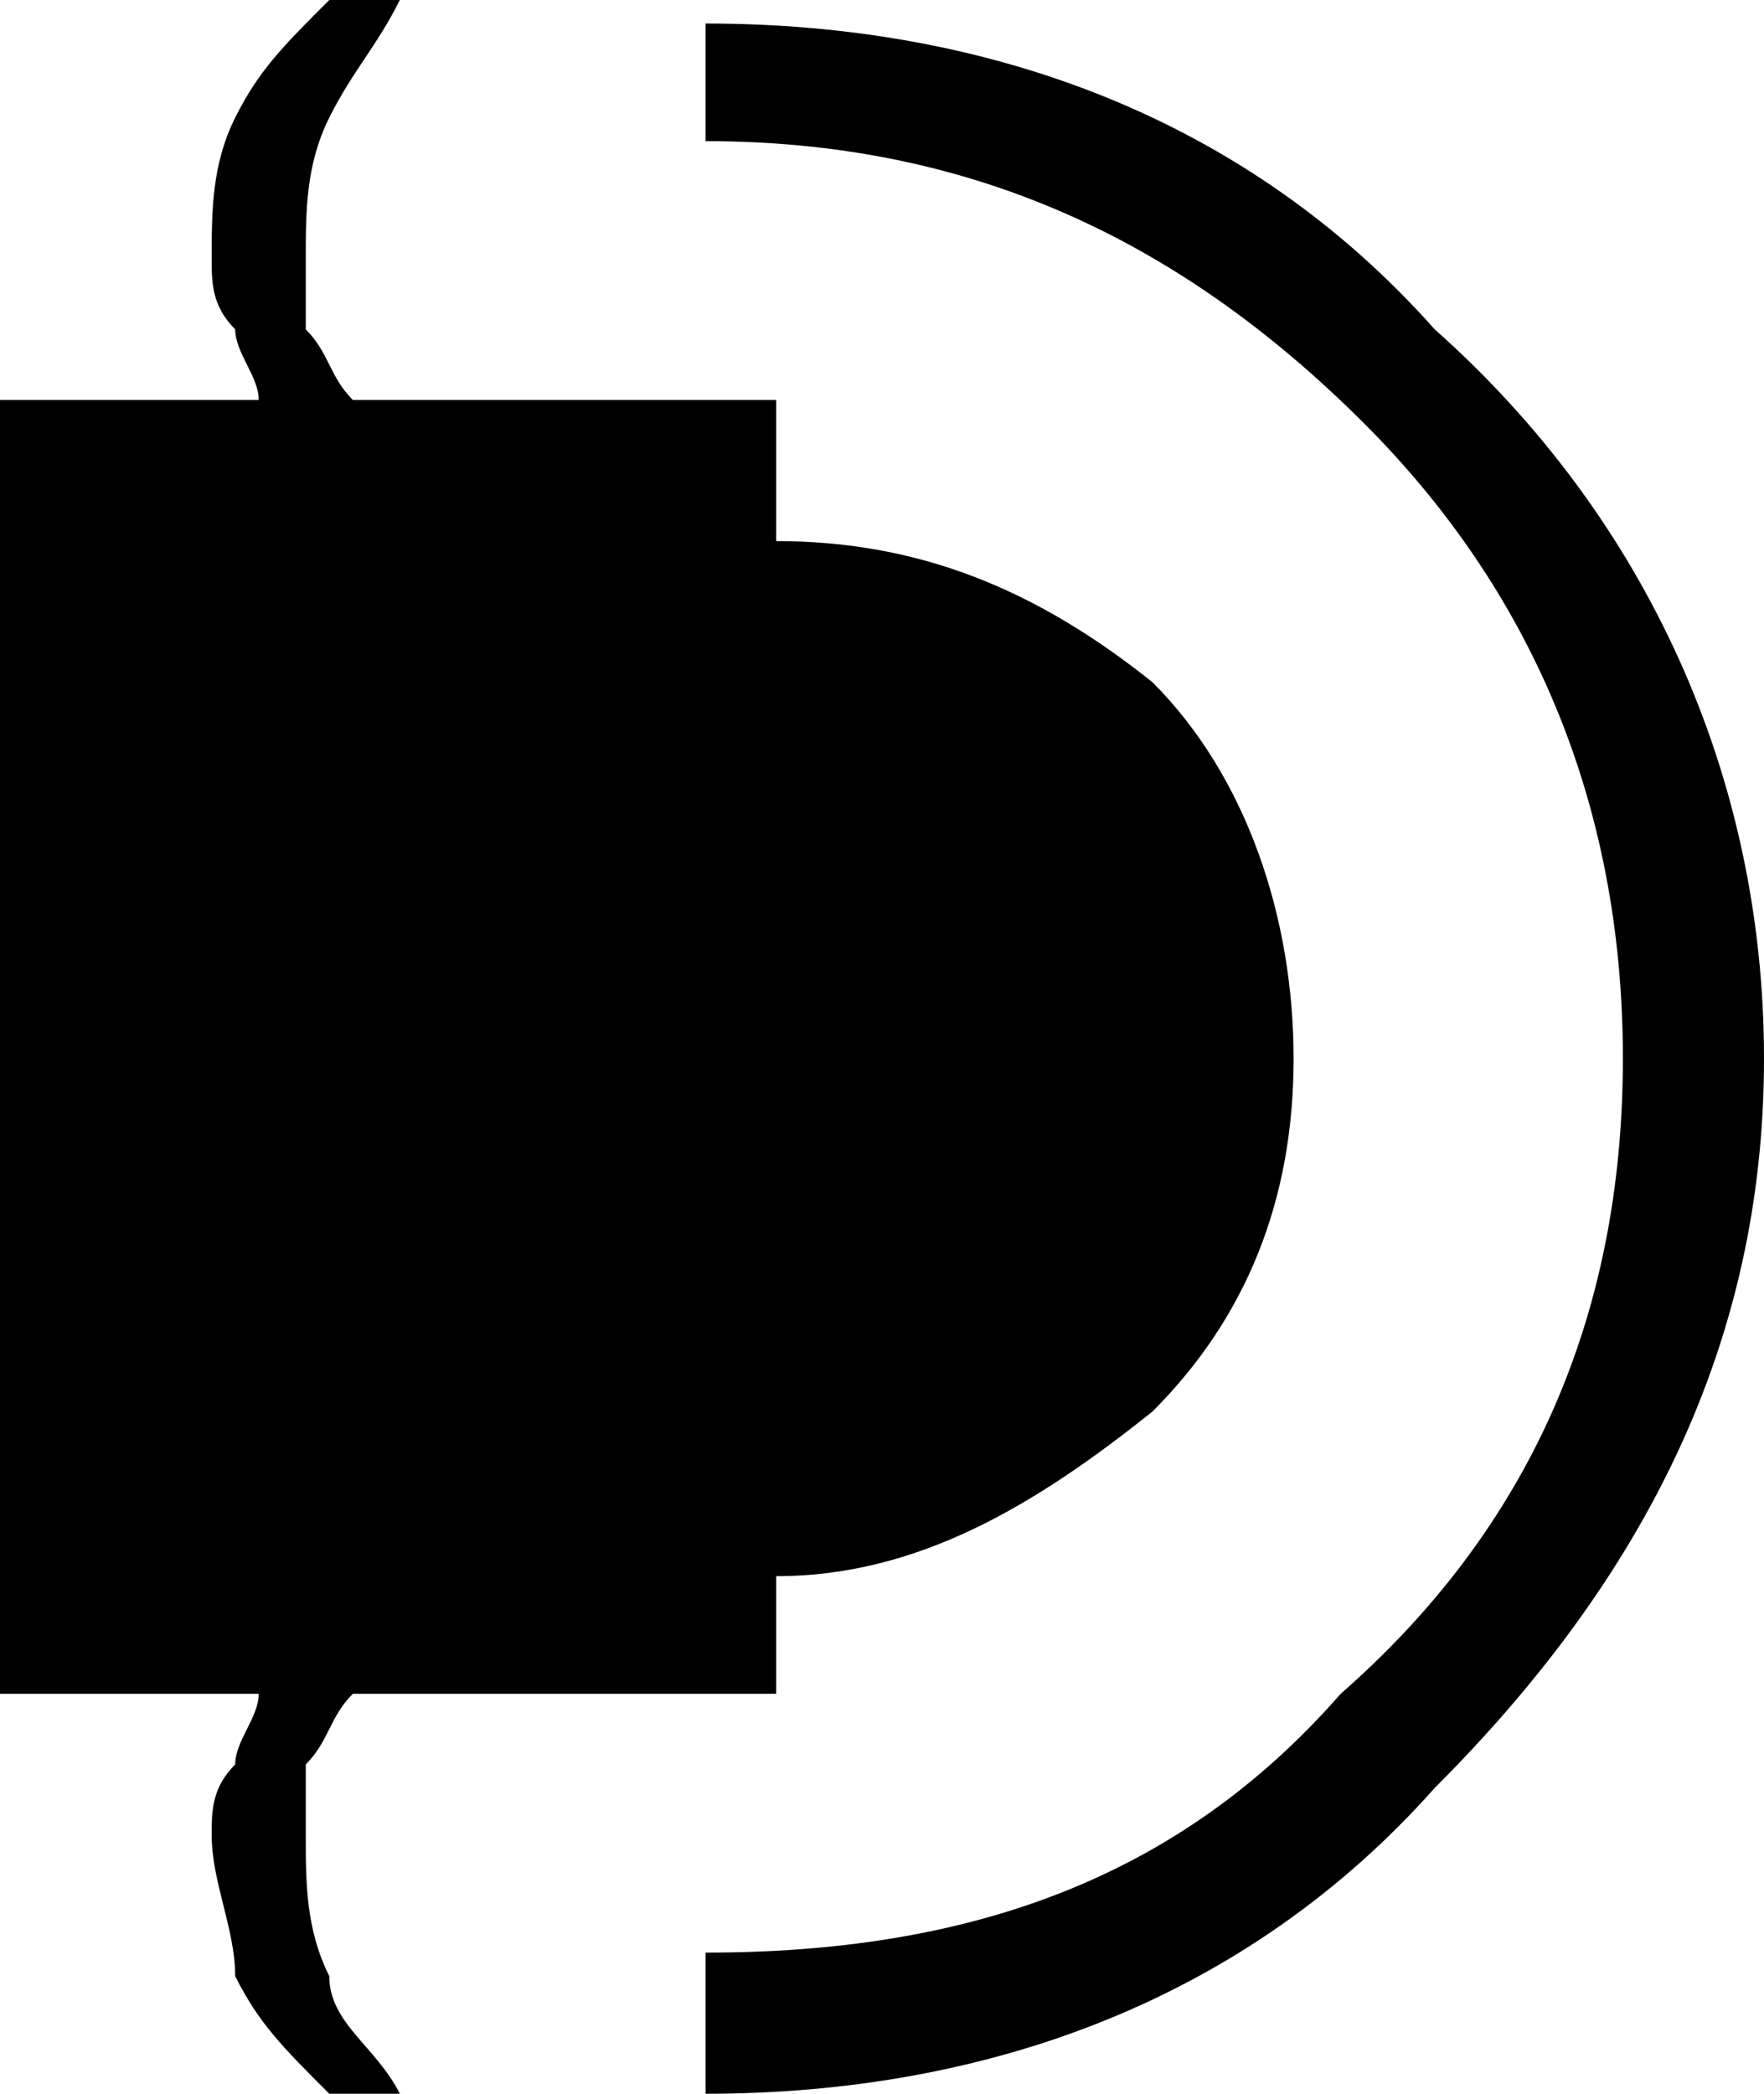 <svg xmlns="http://www.w3.org/2000/svg" width="75" height="89" version="1.2"><path d="M14 0c-2 2-3 3-4 5s-1 4-1 6c0 1 0 2 1 3 0 1 1 2 1 3l2 2c0 1 1 2 1 3s-1 2-1 3c-1 1-1 2-2 3 0 1-1 1-1 2-1 1-1 2-1 3s0 3 1 3c0 1 1 2 1 3 1 1 1 2 2 3 0 0 1 1 1 2 0 2-1 3-1 4-1 0-1 1-2 2 0 1-1 2-1 3-1 0-1 1-1 3 0 1 0 2 1 3 0 1 1 1 1 2 1 1 1 2 2 3 0 1 1 2 1 3s-1 2-1 3c-1 1-1 2-2 2 0 1-1 2-1 3-1 1-1 2-1 3 0 2 1 4 1 6 1 2 2 3 4 5h3c-1-2-3-3-3-5-1-2-1-4-1-6v-3c1-1 1-2 2-3s1-1 1-2c1-1 1-2 1-3s0-2-1-3c0-1-1-2-1-3-1-1-1-2-2-2v-6c1-1 1-2 2-3s1-2 1-2c1-1 1-2 1-4 0-1 0-2-1-2 0-1-1-2-1-3-1-1-1-2-2-3v-6l2-2c1-1 1-2 1-3 1-1 1-2 1-3s0-2-1-3c0-1-1-1-1-2-1-1-1-2-2-3v-3c0-2 0-4 1-6s2-3 3-5h-3m16 83v6c12 0 23-4 31-13 9-9 14-19 14-31s-5-23-14-31C53 5 42 1 30 1v5c11 0 20 4 28 12 7 7 11 16 11 27s-4 20-12 27c-7 8-16 11-27 11m3-11v-5c6 0 11-3 16-7 4-4 6-9 6-15s-2-12-6-16c-5-4-10-6-16-6v-6H0v55h33" font-family="'Sans Serif'" font-size="12.5" font-weight="400"/></svg>
